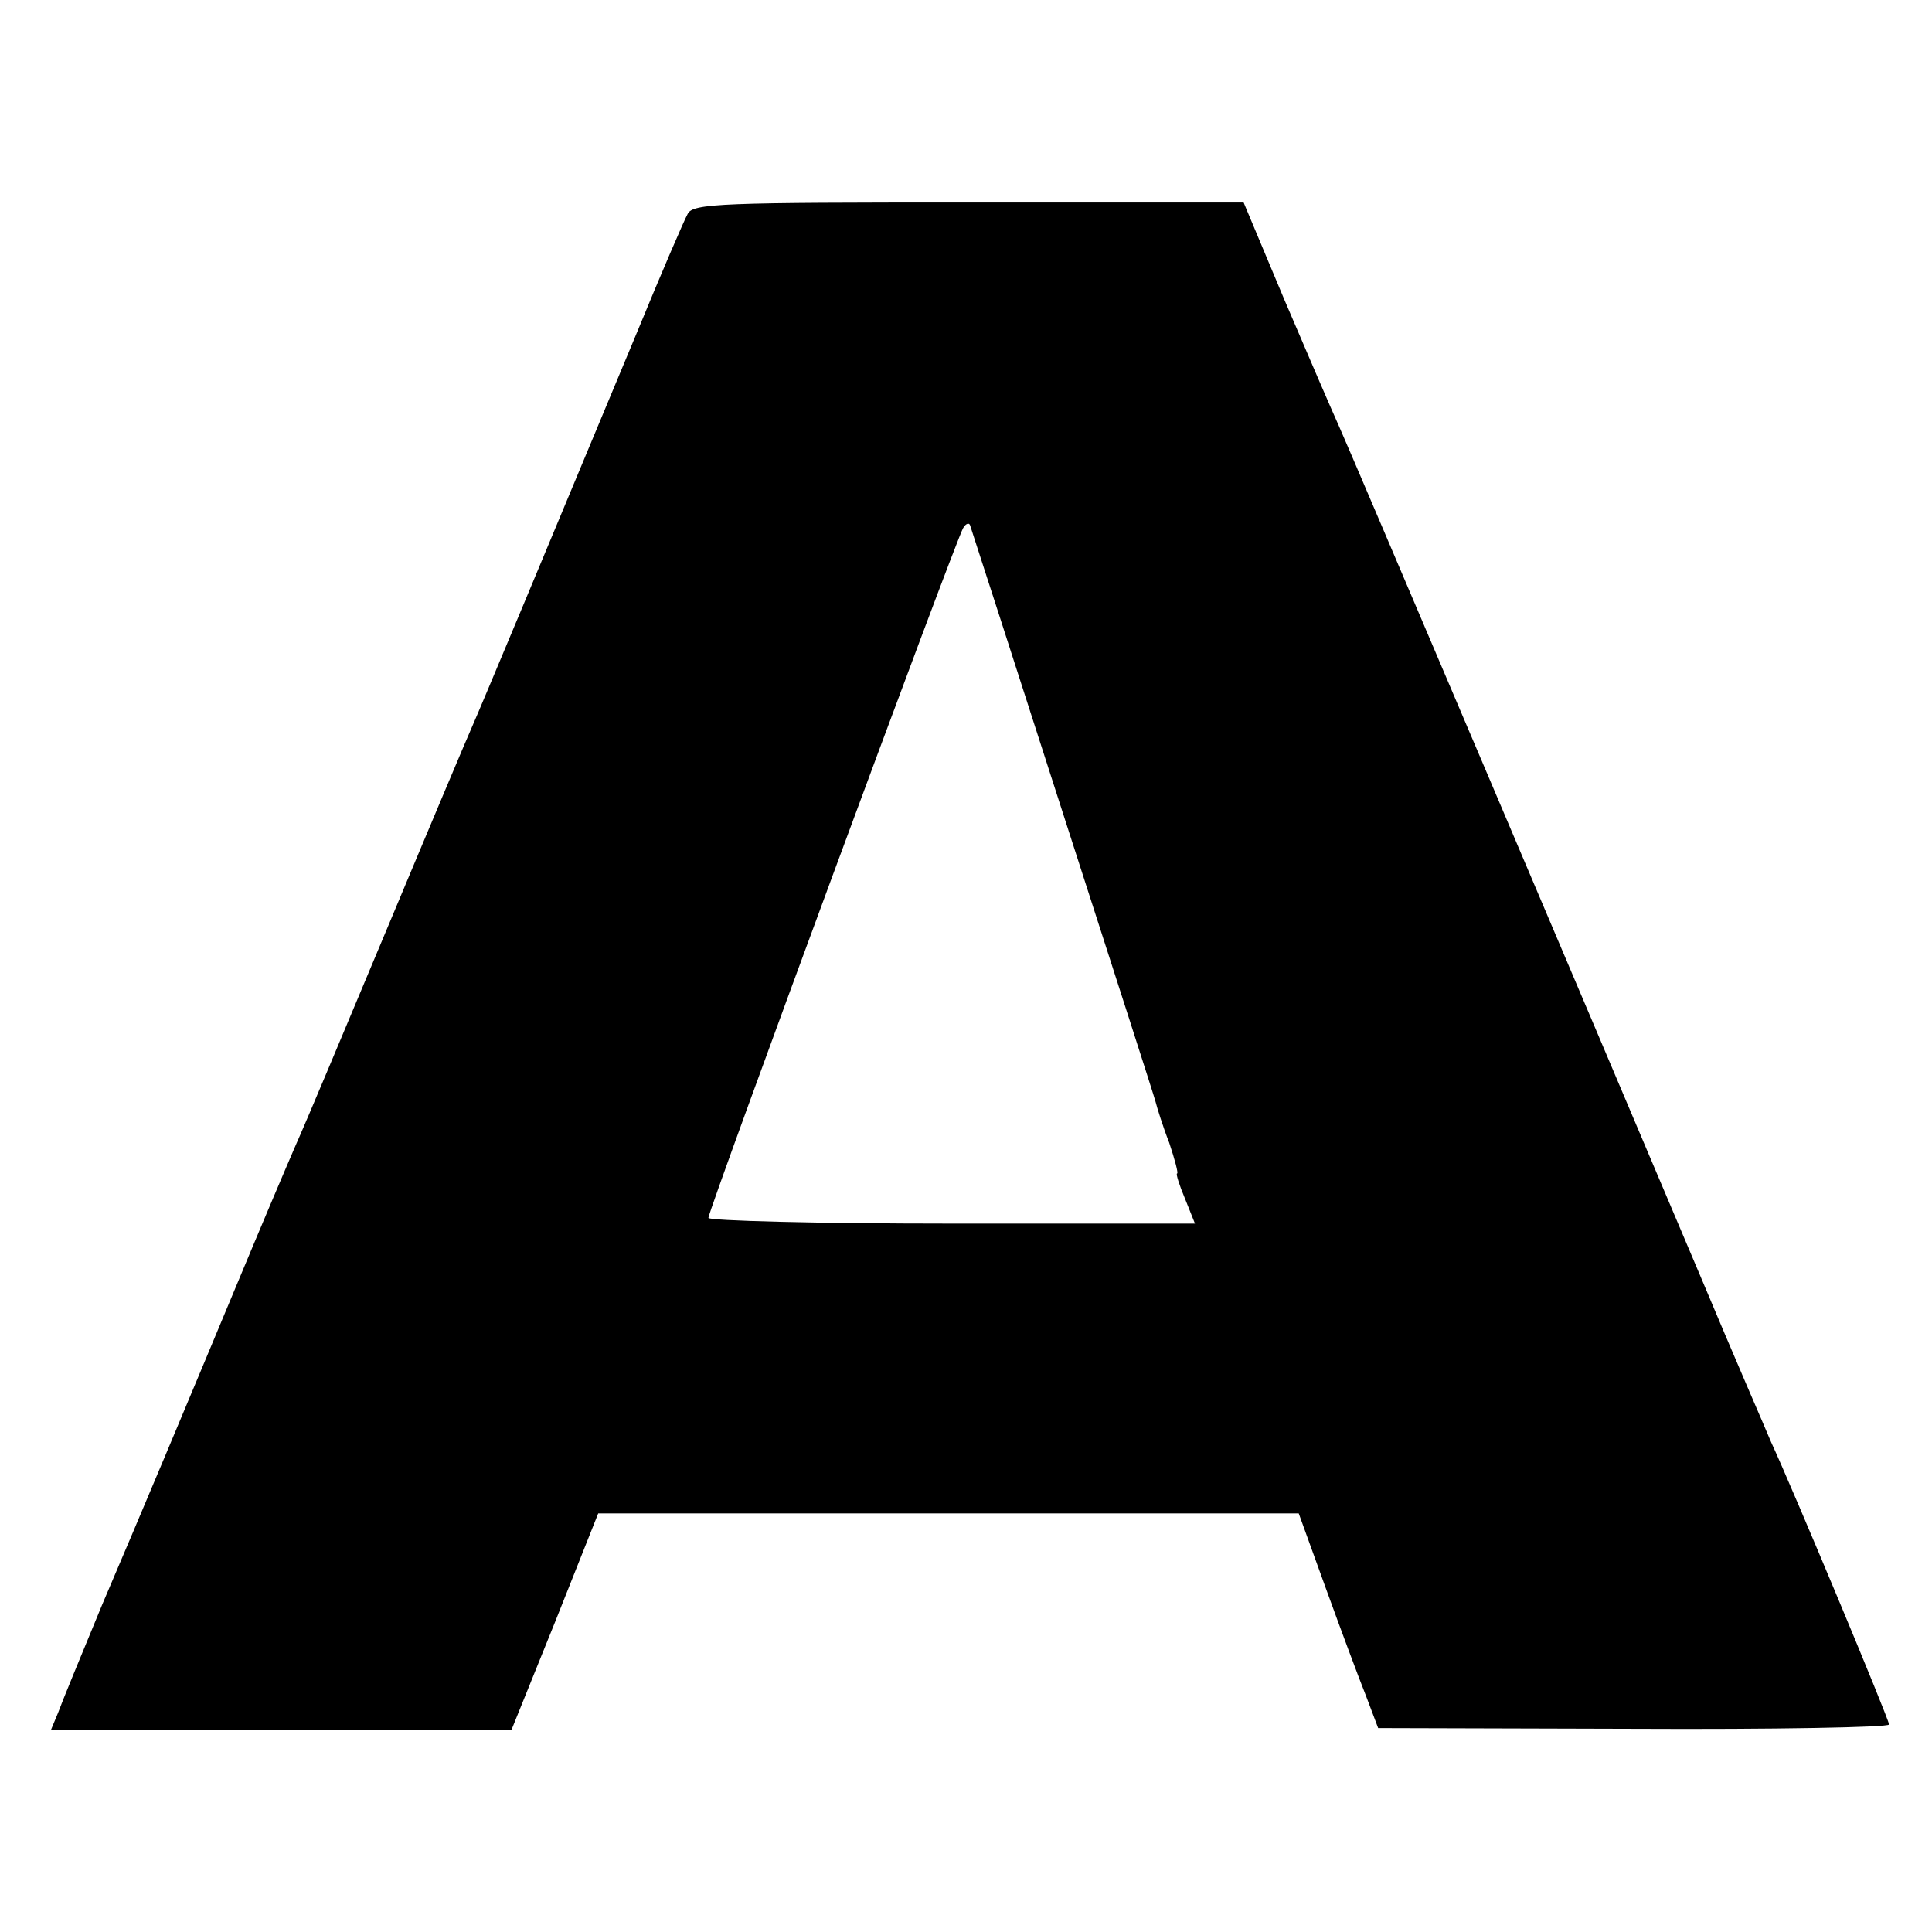 <svg version="1" xmlns="http://www.w3.org/2000/svg" width="360" height="360" viewBox="0 0 270 270"><path d="M96.1 29.9c-.5.9-3.7 8.3-7.1 16.6-12.2 29.3-22.1 53-23 55-.5 1.1-5.9 13.9-12 28.5s-11.5 27.4-12 28.5c-.5 1.1-3.5 8.1-6.6 15.5-9.8 23.5-15.5 37.1-21.1 50.2-2.9 7-5.7 13.8-6.2 15.2l-1 2.4 32.2-.1h32.2l6.1-15.1 6-15.1h97.9l3.8 10.5c2.1 5.8 4.6 12.5 5.6 15l1.7 4.5 35.7.1c19.6.1 35.7-.2 35.7-.6 0-.7-13.4-32.8-16.5-39.5-.7-1.7-5.2-12-9.8-23-15.7-37.1-48.8-115-50.6-119-1-2.2-4.4-10.1-7.6-17.6l-5.7-13.6h-38.4c-34.4 0-38.6.1-39.3 1.6zm52.4 83.6c6.9 21.4 12.8 39.7 13 40.5.2.8 1 3.4 1.9 5.7.8 2.4 1.3 4.3 1.1 4.3-.2 0 .3 1.6 1.1 3.5l1.4 3.5h-34c-18.7 0-34-.4-34-.8 0-1.1 34.6-94.8 35.6-96.4.4-.7.9-.8 1-.3.2.6 6 18.5 12.9 40z"/></svg>